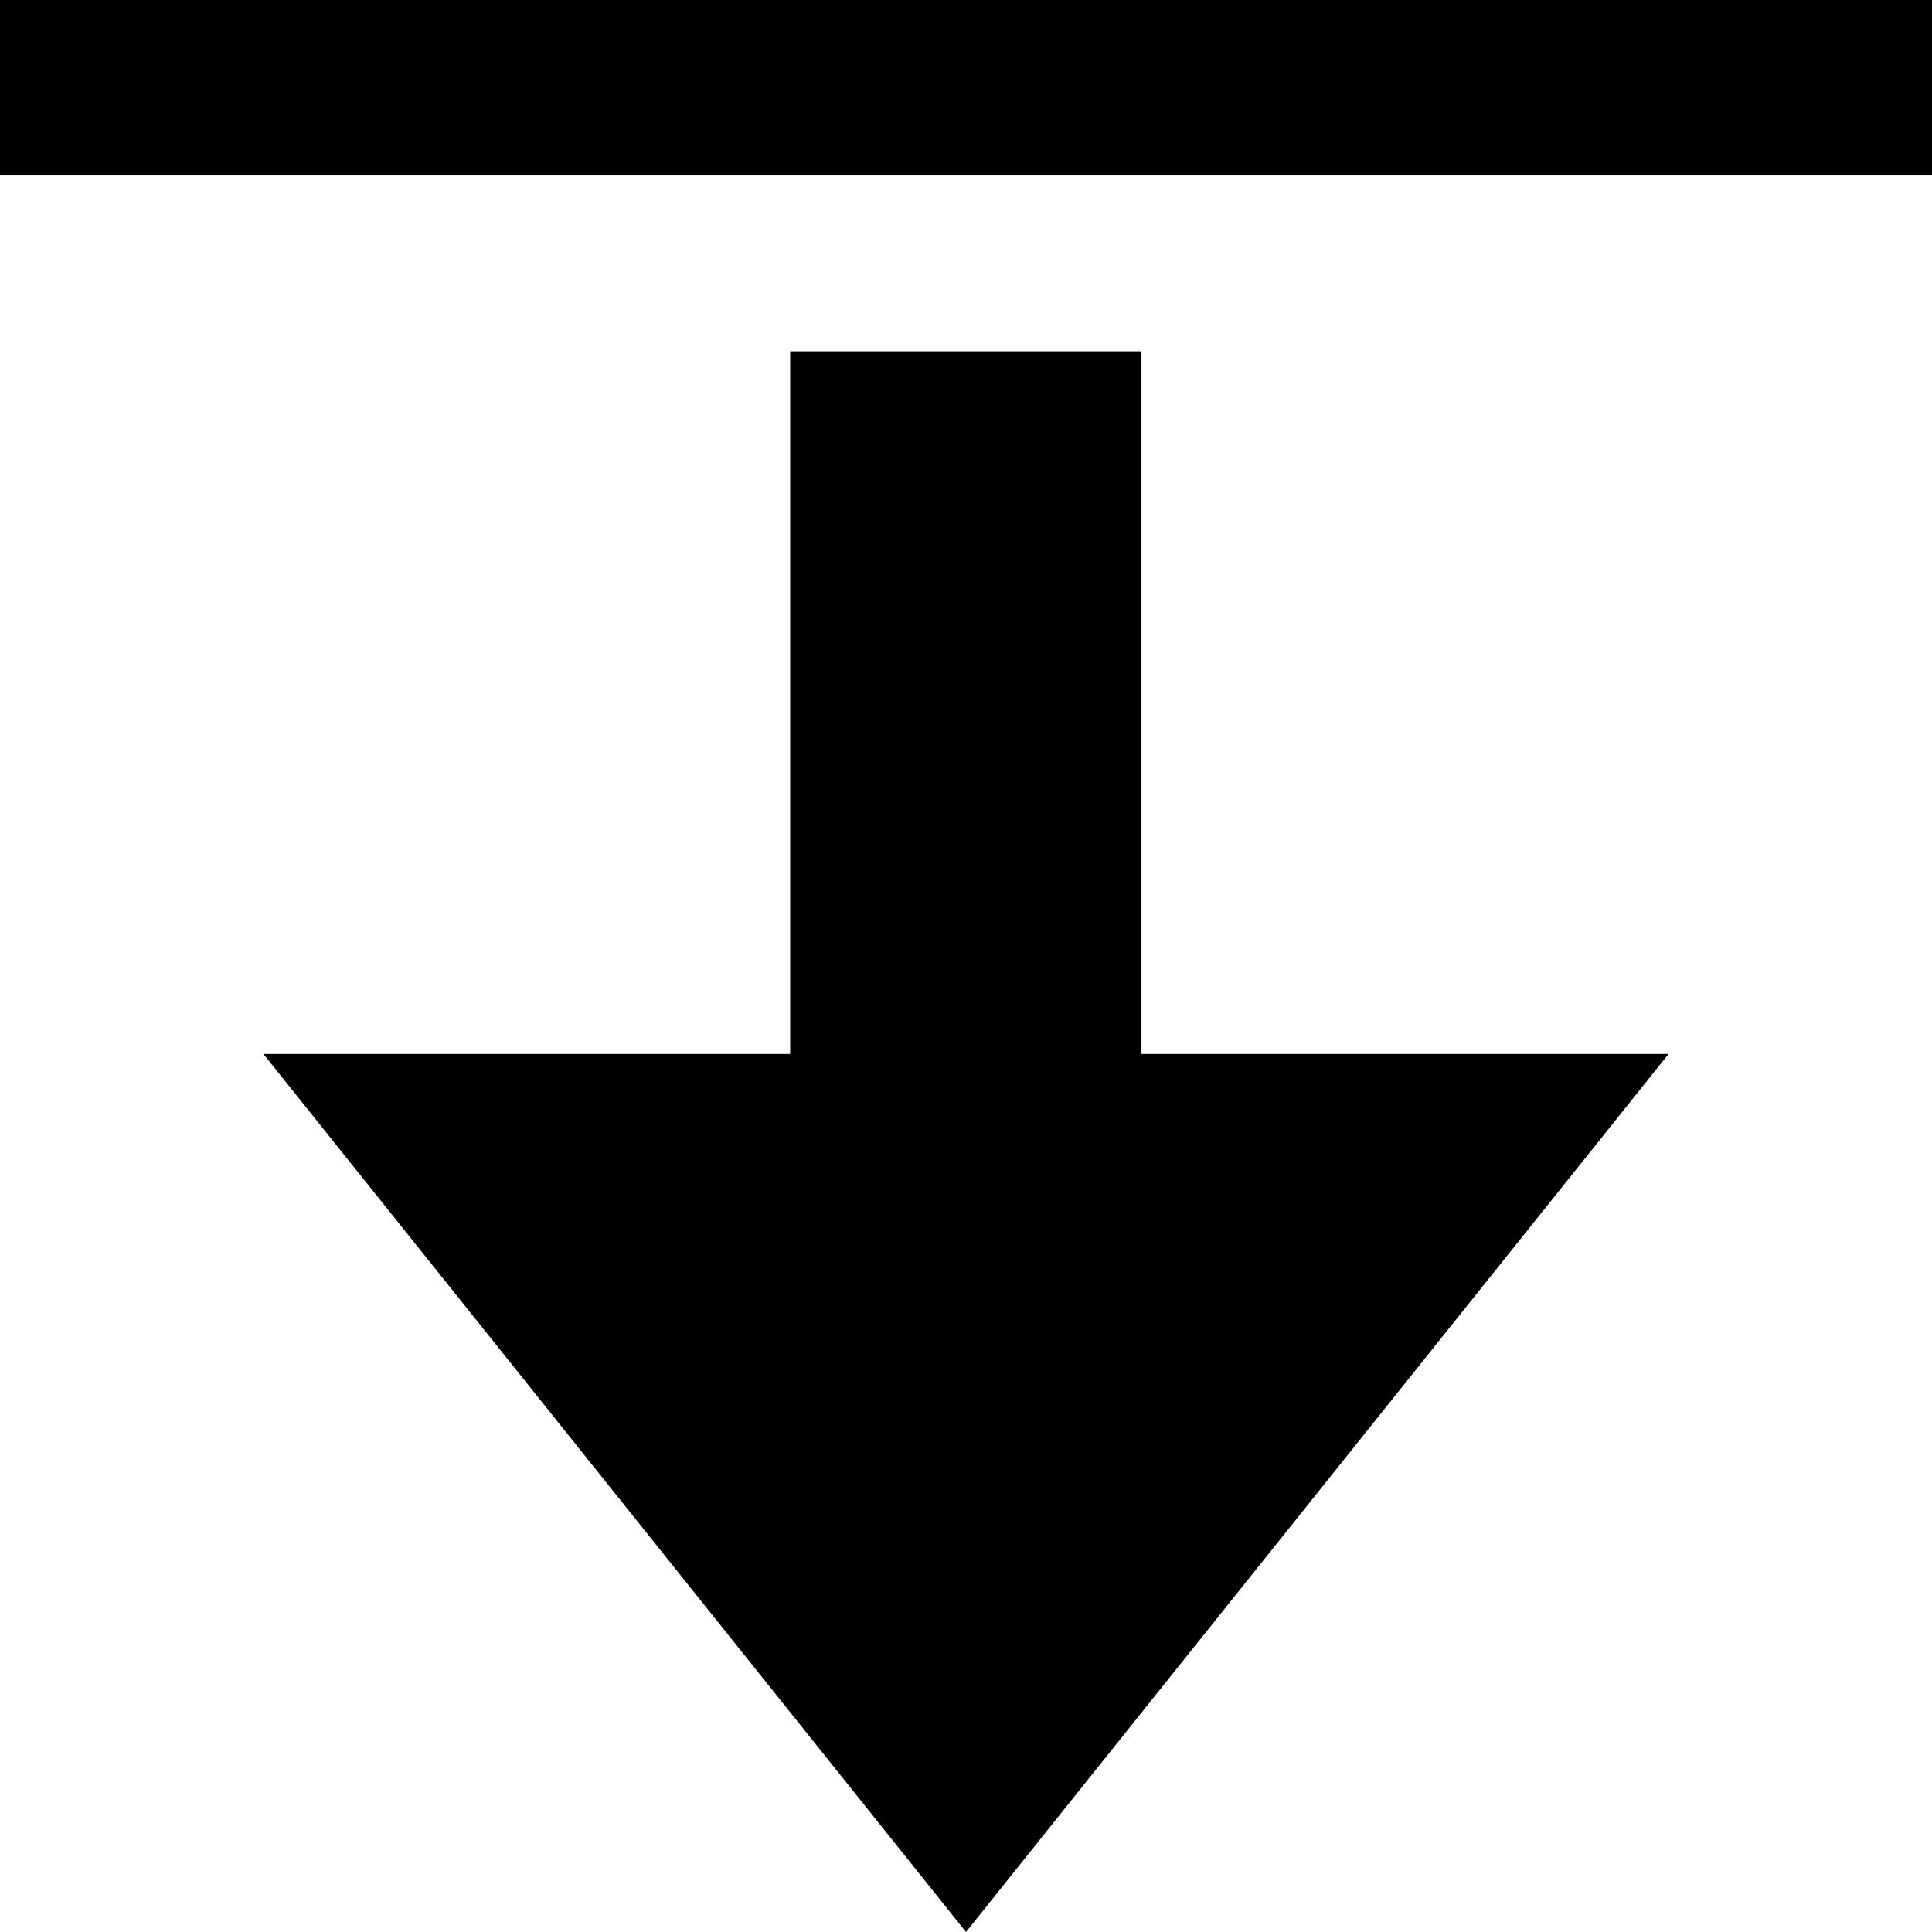 <?xml version="1.0" encoding="utf-8"?>


<svg fill="#000000" height="800px" width="800px" version="1.1" id="Layer_1" xmlns="http://www.w3.org/2000/svg" xmlns:xlink="http://www.w3.org/1999/xlink" 
	 viewBox="0 0 512 512" enable-background="new 0 0 512 512" xml:space="preserve">
<path d="M302.5,93.1h-93.1v186.2H69.8L256,512l186.2-232.7H302.5V93.1z M0,0v46.5h512V0H0z"/>
</svg>